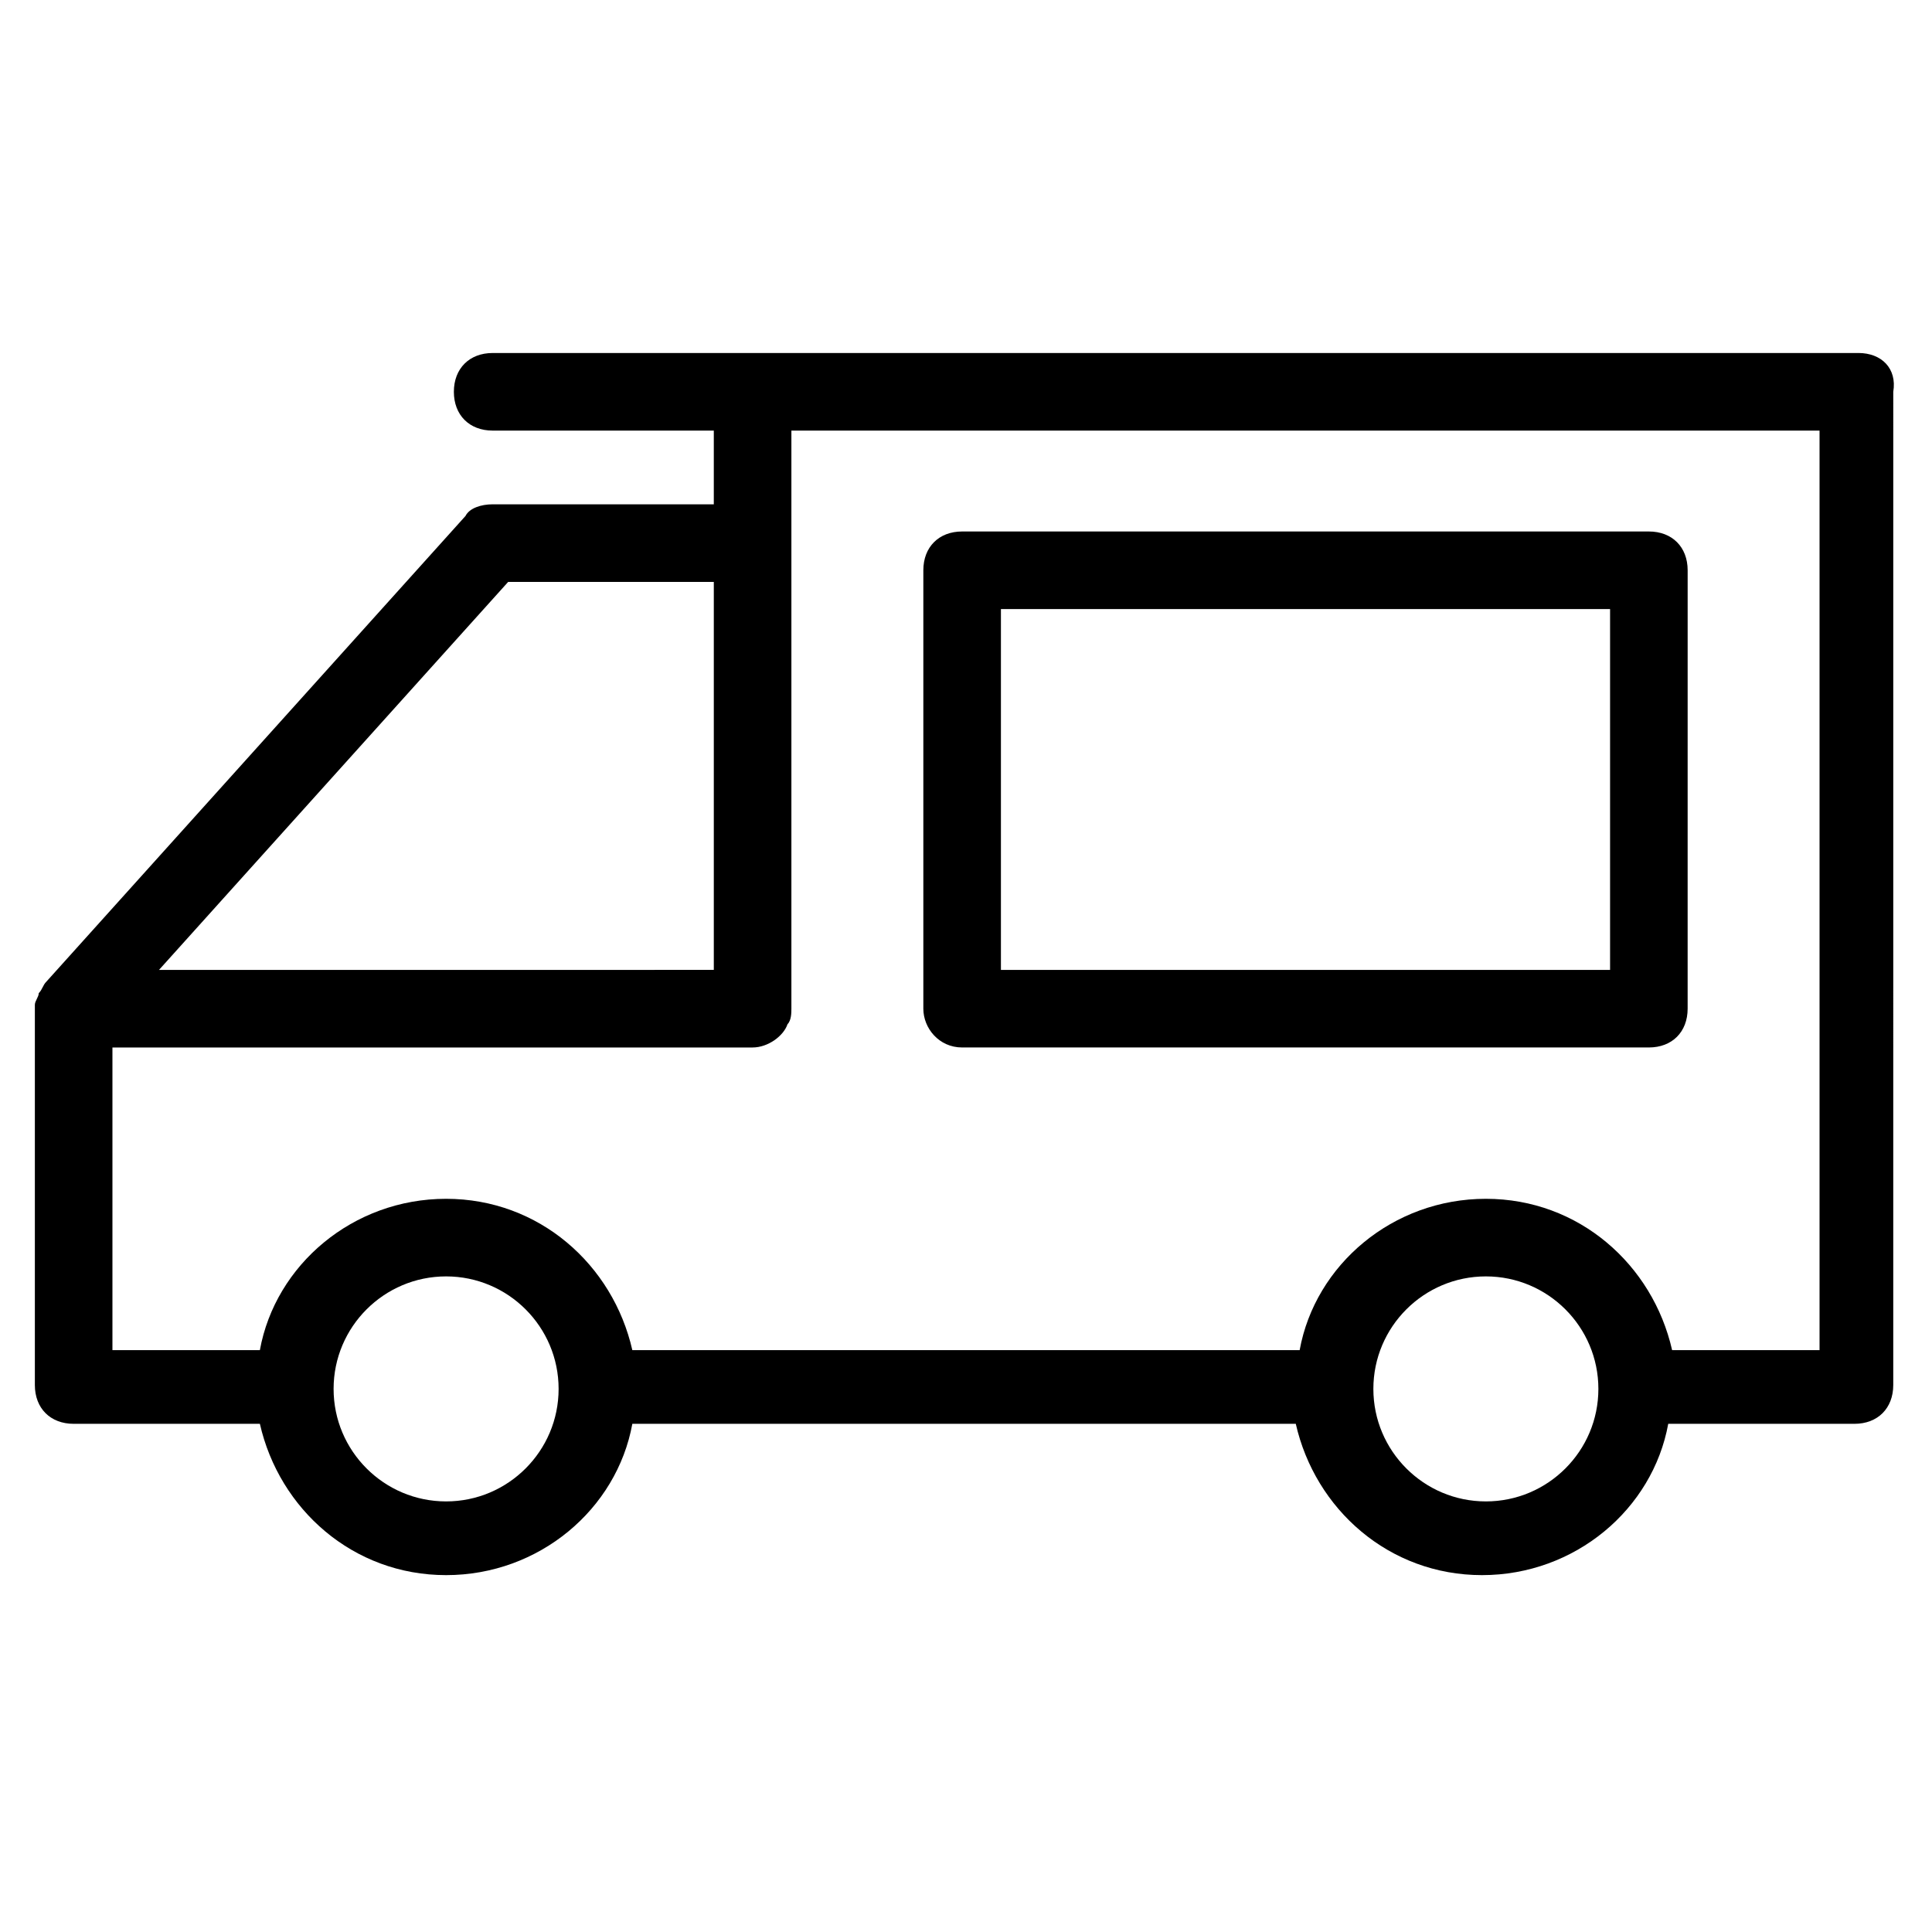 <?xml version="1.0" encoding="UTF-8"?>
<!-- Uploaded to: SVG Repo, www.svgrepo.com, Generator: SVG Repo Mixer Tools -->
<svg fill="#000000" width="800px" height="800px" version="1.1" viewBox="144 144 512 512" xmlns="http://www.w3.org/2000/svg">
 <g>
  <path d="m636.48 237.55h-361.92c-6.168 0-10.281 4.113-10.281 10.281s4.113 10.281 10.281 10.281h58.605v19.535h-58.605c-3.086 0-6.168 1.027-7.199 3.086l-111.04 123.38c-1.027 1.027-1.027 2.055-2.055 3.086 0 1.027-1.027 2.055-1.027 3.086v100.76c0 6.168 4.113 10.281 10.281 10.281h49.352c5.141 22.621 24.676 40.098 49.352 40.098 24.676 0 45.238-17.48 49.352-40.098h175.82c5.141 22.621 24.676 40.098 49.352 40.098 24.676 0 45.238-17.48 49.352-40.098h49.352c6.168 0 10.281-4.113 10.281-10.281l0.004-263.22c1.027-6.168-3.086-10.281-9.254-10.281zm-357.81 60.66h54.496v102.82l-147.03 0.004zm-16.449 243.68c-16.449 0-29.816-13.367-29.816-29.816 0-16.449 13.367-29.816 29.816-29.816 16.449 0 29.816 13.367 29.816 29.816 0 16.449-13.367 29.816-29.816 29.816zm275.55 0c-16.449 0-29.816-13.367-29.816-29.816 0-16.449 13.367-29.816 29.816-29.816 16.449 0 29.816 13.367 29.816 29.816 0.004 16.449-13.363 29.816-29.816 29.816zm88.426-40.098h-39.07c-5.141-22.621-24.676-40.098-49.352-40.098-24.676 0-45.238 17.48-49.352 40.098h-176.85c-5.141-22.621-24.676-40.098-49.352-40.098-24.676 0-45.238 17.48-49.352 40.098h-39.074v-80.199h169.65c4.113 0 8.227-3.086 9.254-6.168 1.027-1.027 1.027-3.086 1.027-4.113v-153.2h272.47z"/>
  <path d="m398.97 421.59h181.99c6.168 0 10.281-4.113 10.281-10.281l0.004-116.18c0-6.168-4.113-10.281-10.281-10.281h-181.99c-6.168 0-10.281 4.113-10.281 10.281v116.18c0 5.141 4.113 10.281 10.281 10.281zm10.285-116.18h161.43v95.621h-161.43z"/>
 </g>
</svg>
